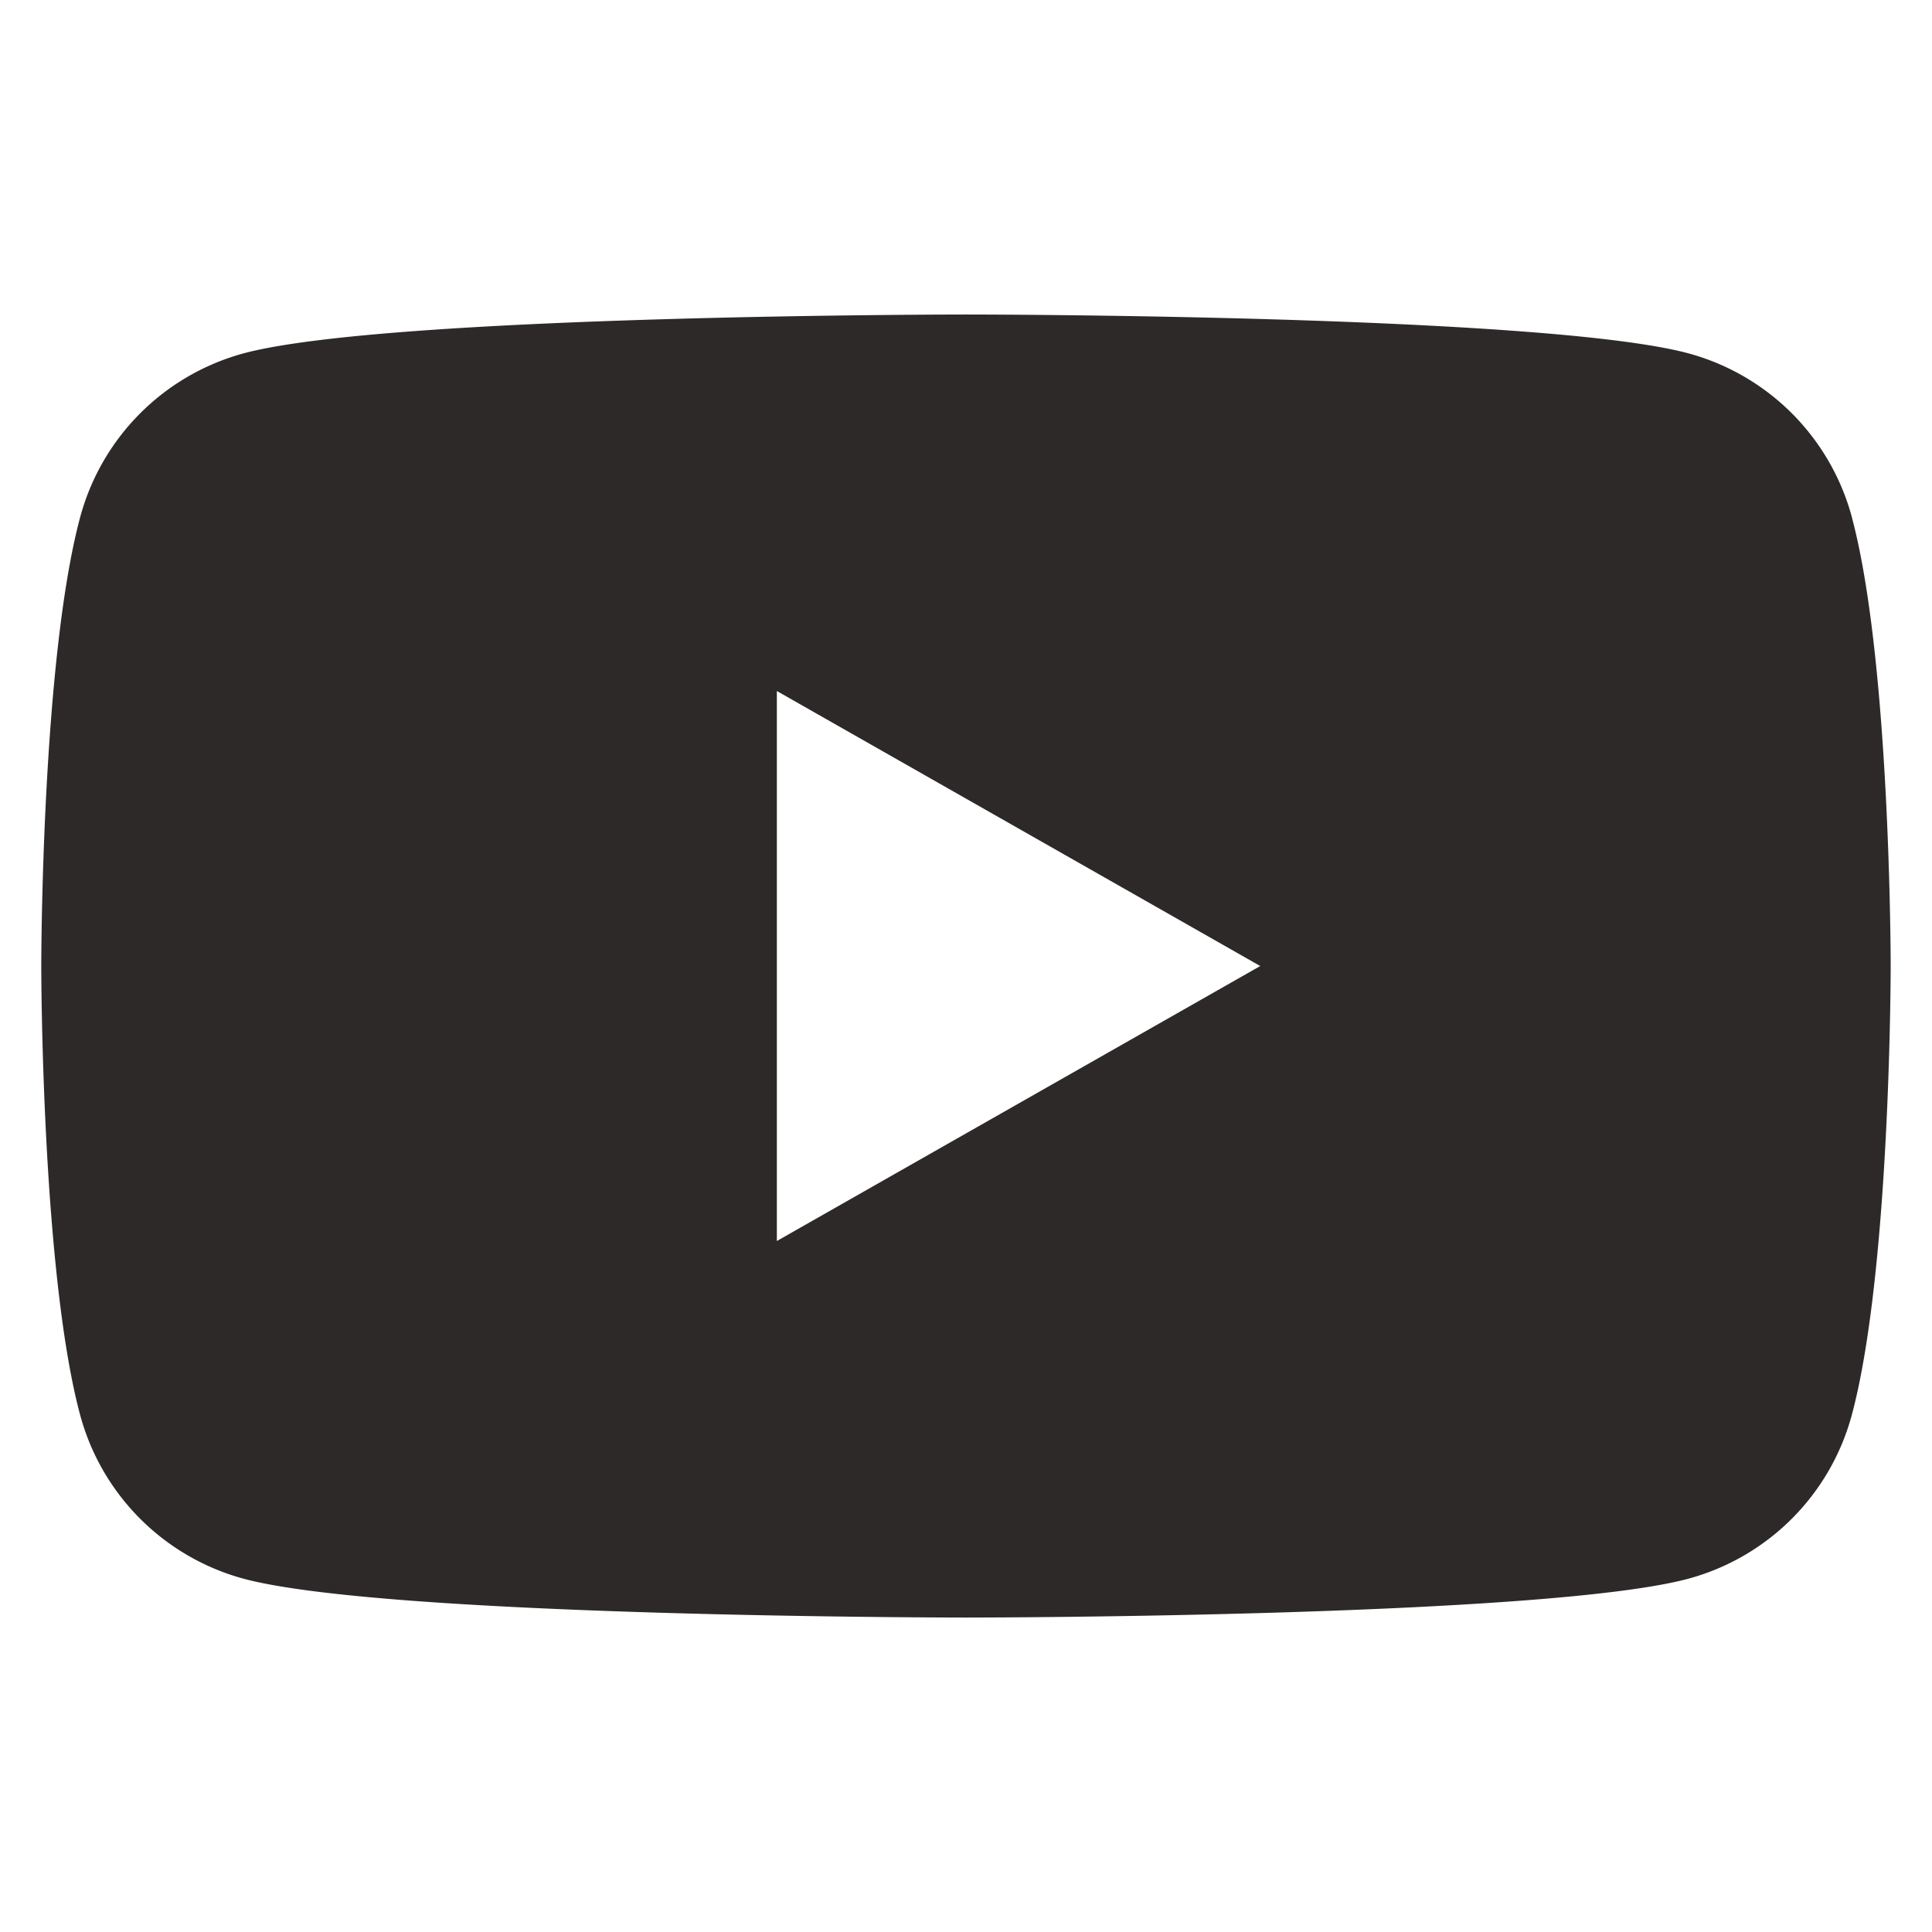 <svg xmlns="http://www.w3.org/2000/svg" width="70" height="70"><path d="M67.105 18.767a8.42 8.42 0 00-5.924-5.963c-5.226-1.409-26.18-1.409-26.18-1.409s-20.955 0-26.18 1.409a8.419 8.419 0 00-5.924 5.963c-1.402 5.26-1.402 16.234-1.402 16.234s0 10.974 1.4 16.234a8.42 8.42 0 005.924 5.963c5.226 1.409 26.18 1.409 26.18 1.409s20.955 0 26.18-1.409a8.419 8.419 0 005.924-5.963c1.4-5.26 1.4-16.234 1.4-16.234s0-10.974-1.4-16.234h.002zM28.147 44.964V25.037l17.514 9.964-17.514 9.963z" fill="#2d2929"/></svg>